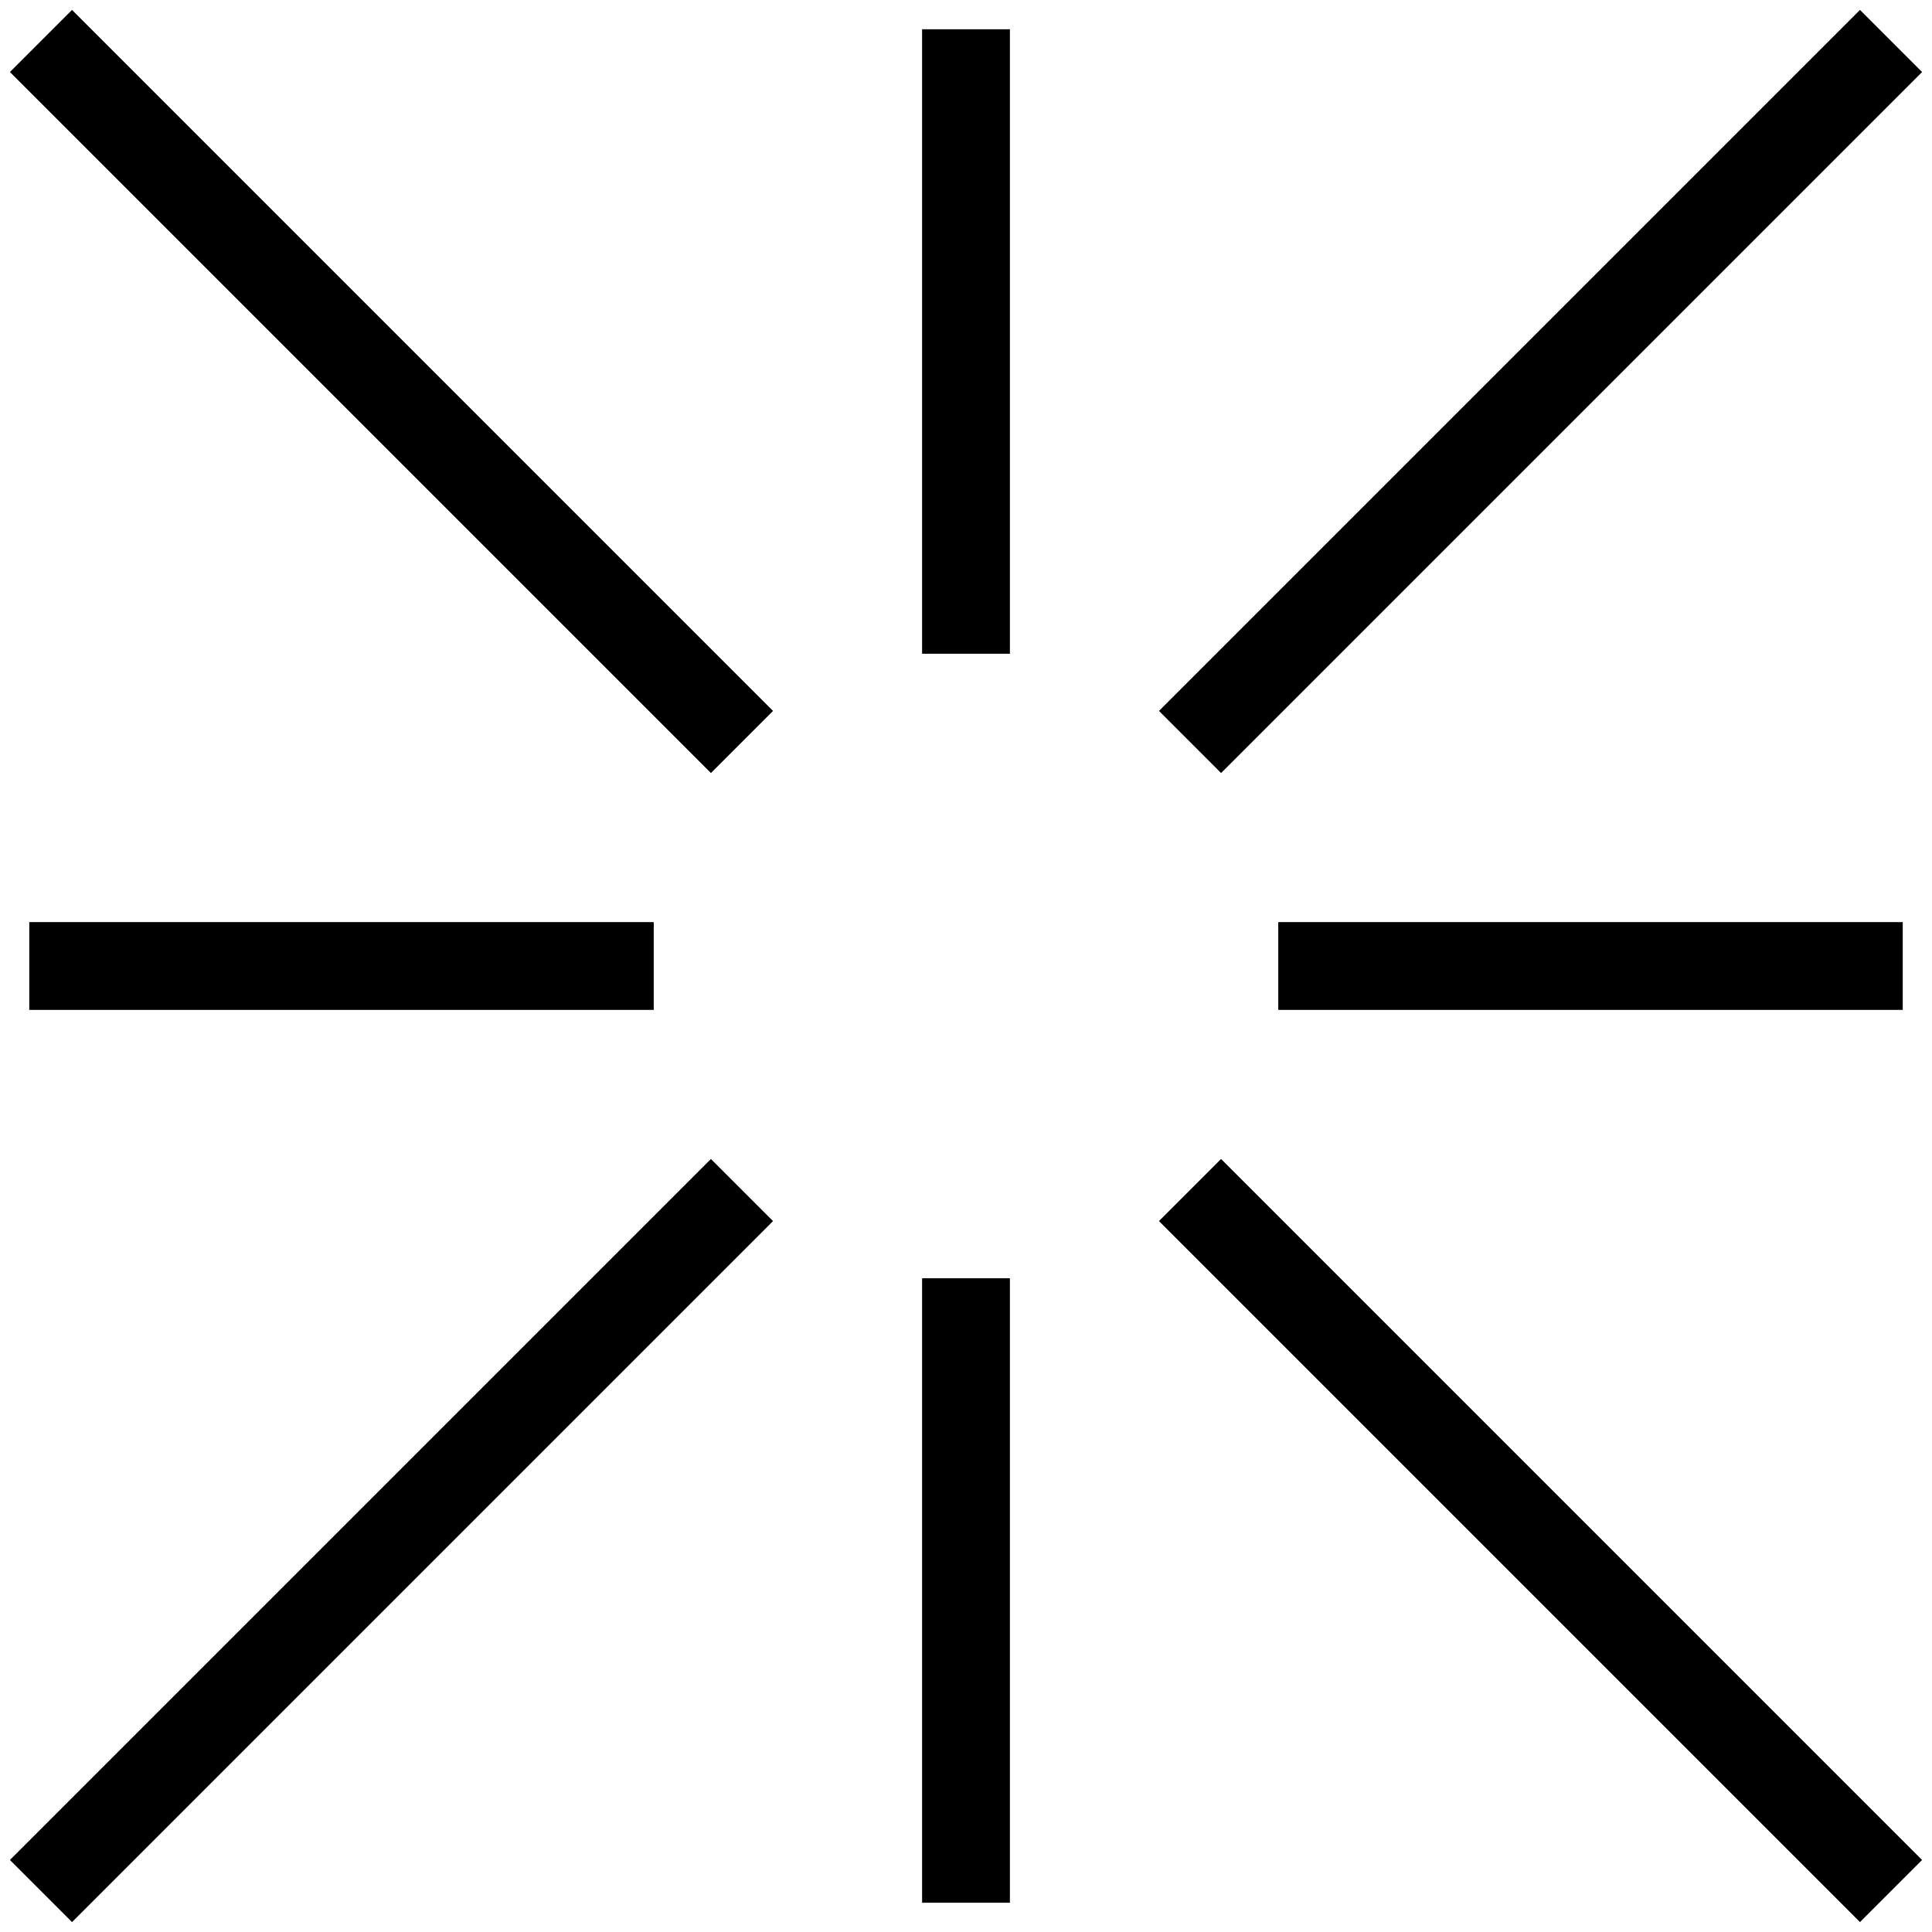 <svg width="66" height="66" viewBox="0 0 66 66" fill="none" xmlns="http://www.w3.org/2000/svg">
<path d="M33 1V22.333M64.6 1.4L40.653 25.347M43.667 33H65M64.6 64.6L40.653 40.653M33 43.667V65M1.4 64.6L25.347 40.653M1 33H22.333M1.4 1.4L25.347 25.347" stroke="black" stroke-width="3"/>
</svg>
